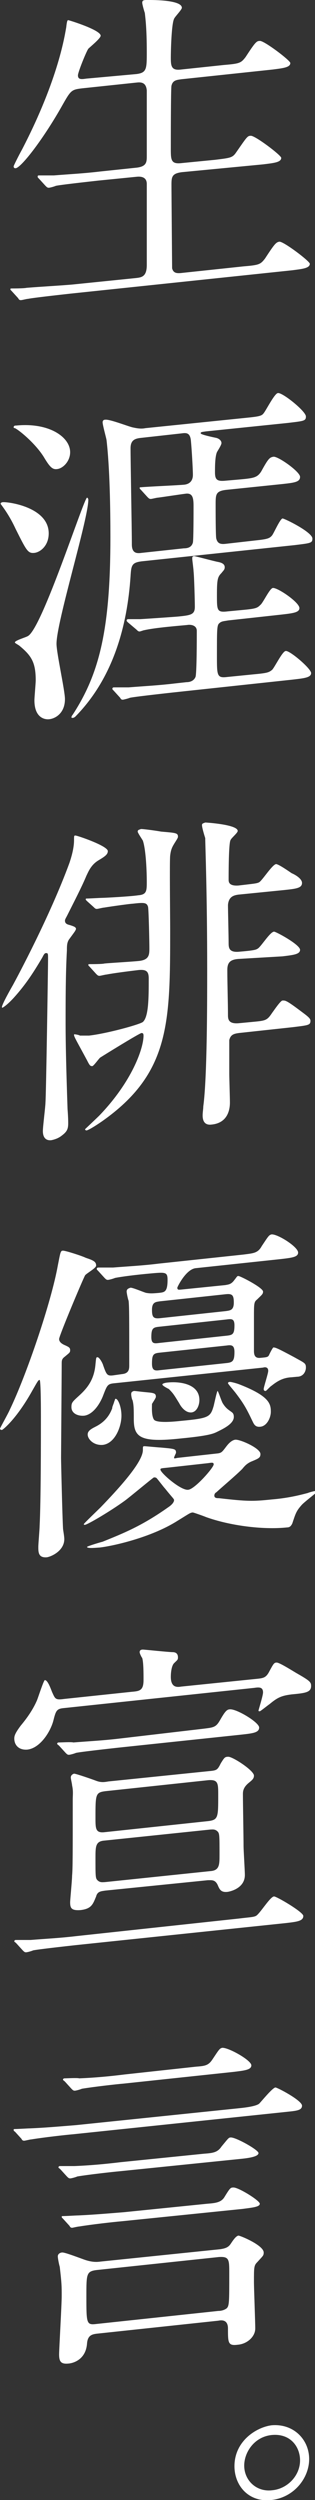 <?xml version="1.0" encoding="utf-8"?>
<!-- Generator: Adobe Illustrator 19.1.0, SVG Export Plug-In . SVG Version: 6.00 Build 0)  -->
<svg version="1.1" id="レイヤー_1" xmlns="http://www.w3.org/2000/svg" xmlns:xlink="http://www.w3.org/1999/xlink" x="0px"
	 y="0px" viewBox="0 0 48.5 384.8" style="enable-background:new 0 0 48.5 384.8;" xml:space="preserve">
<rect x="0" y="0" width="48.5" height="384.8" fill="#333333" stroke="none"/>
<style type="text/css">
	.st0{fill:#FFFFFF;}
</style>
<g>
	<path class="st0" d="M21,11.4c1.6-0.2,1.6-0.8,1.6-3.4c0-3.6-0.2-5.1-0.3-6c-0.1-0.3-0.4-1.3-0.4-1.6c0-0.3,0.2-0.4,0.6-0.4
		S28-0.1,28,1.2c0,0.3-1.1,1.4-1.2,1.7c-0.4,0.8-0.5,4.9-0.5,6c0,1.3,0.1,2,1.6,1.8l6.6-0.7c2.4-0.2,2.6-0.3,3.3-1.2
		c1.5-2.3,1.7-2.5,2.2-2.5c0.6-0.1,4.7,3,4.7,3.4c0,0.7-1.2,0.8-2.7,1l-14.1,1.5c-0.6,0.1-1.3,0.1-1.5,1c-0.1,0.4-0.1,8.5-0.1,9.9
		c0,1.6,0.1,2.2,1.7,2l5.1-0.5c2.4-0.3,2.7-0.3,3.3-1.2c1.6-2.3,1.7-2.5,2.2-2.5c0.6-0.1,4.7,3,4.7,3.4c0,0.7-1.2,0.8-2.8,1L28,26.5
		c-1.5,0.2-1.6,0.7-1.6,1.9c0,1.5,0.1,12.6,0.1,12.9c0.2,0.8,0.8,0.8,1.6,0.7l9.4-1c2.4-0.2,2.6-0.3,3.3-1.2
		c1.5-2.3,1.7-2.5,2.2-2.6c0.6-0.1,4.7,3,4.7,3.4c0,0.7-1.2,0.8-2.7,1l-34.2,3.6c-4.5,0.5-6,0.7-6.5,0.8c-0.2,0-0.9,0.2-1.1,0.2
		c-0.2,0-0.3-0.1-0.4-0.3l-1-1.1c-0.2-0.2-0.2-0.2-0.2-0.3s0.1-0.1,0.2-0.1c0.3,0,1.9,0,2.3-0.1c2.5-0.2,4.6-0.3,7-0.5l9.8-1
		c0.9-0.1,1.7-0.2,1.7-2V28.3c0-0.6-0.3-1.2-1.5-1.1l-6,0.6c-4.5,0.5-6,0.7-6.5,0.8c-0.2,0.1-0.9,0.3-1.1,0.3
		c-0.2,0-0.3-0.1-0.5-0.3l-1-1.1c-0.2-0.2-0.2-0.2-0.2-0.3C5.8,27.1,5.8,27,6,27c0.4,0,1.9,0,2.3,0c2.5-0.2,4.6-0.3,7.1-0.6l5.7-0.6
		c1.5-0.2,1.5-0.9,1.5-1.8V13.9c-0.1-1-0.6-1.3-1.5-1.2l-8.5,0.9c-1.6,0.2-1.7,0.3-3,2.6c-2.8,5-6.3,9.6-7.2,9.7
		c-0.2,0-0.3-0.1-0.3-0.3c0-0.1,0.8-1.7,1.3-2.6c5.7-11,6.6-17.8,6.8-18.8c0.1-1,0.2-1.1,0.3-1.1c0.1,0,5,1.5,5,2.4
		c0,0.4-1.6,1.7-1.9,2c-0.3,0.4-1.6,3.6-1.6,4.1c0,0.7,0.6,0.6,1.3,0.5L21,11.4z"/>
	<path class="st0" d="M0.4,77.3c0.7-0.1,7.1,0.7,7.1,4.8c0,1.9-1.3,2.9-2.2,3c-1,0.1-1.2-0.3-2.9-3.7c-0.6-1.3-1.3-2.5-2.2-3.7
		c0,0-0.1-0.1-0.1-0.2C0.1,77.4,0.3,77.3,0.4,77.3z M4.3,97.9c2.2-1.2,8.6-21.2,9.1-21.3c0.1,0,0.2,0.2,0.2,0.3
		c0,3-4.9,18.8-4.9,22.2c0,1.4,1.3,7.2,1.3,8.5c0,2.2-1.5,3-2.4,3.1c-0.8,0.1-2.3-0.3-2.3-2.9c0-0.5,0.2-2.6,0.2-3.1
		c0-2.8-0.7-3.8-2.5-5.3c-0.1-0.1-0.7-0.4-0.7-0.5C2.2,98.6,4,98.1,4.3,97.9z M2.5,65.5c5.1-0.5,8.3,1.8,8.3,4.1
		c0,1.4-1.1,2.5-2,2.6c-0.7,0.1-1.1-0.3-1.9-1.6c-1.2-2.1-3.8-4.3-4.6-4.7c-0.2,0-0.2-0.1-0.2-0.2C2.2,65.5,2.3,65.5,2.5,65.5z
		 M38,64.3c2-0.2,2.3-0.3,2.6-0.7c0.4-0.5,1.7-3.1,2.2-3.1c0.7-0.1,4.3,2.8,4.3,3.6c0,0.7-0.3,0.7-2.8,1l-12.6,1.3
		c-0.7,0.1-0.8,0.1-0.8,0.3c0,0.2,1.9,0.6,2.4,0.7c0.4,0.1,0.8,0.4,0.8,0.8c0,0.3-0.6,1.2-0.7,1.4c-0.3,0.7-0.3,2.3-0.3,3.1
		c0,1.1,0.3,1.4,1.5,1.3l2.3-0.2c2.2-0.2,2.7-0.3,3.3-1.2c1.1-2,1.3-2.2,1.9-2.3c0.7-0.1,4.1,2.3,4.1,3.1c0,0.8-0.9,0.9-2.7,1.1
		l-8.7,0.9c-1.6,0.2-1.6,0.7-1.6,2.3c0,0.9,0,4.9,0.1,5.2c0.2,0.8,0.7,0.9,1.5,0.8l4.4-0.5c1.9-0.2,2.3-0.3,2.7-0.8
		c0.3-0.4,1.2-2.5,1.6-2.6c0.3,0,4.6,2.1,4.6,3.1c0,0.7-0.3,0.7-2.7,1l-23.6,2.5c-1.5,0.2-1.6,0.6-1.7,2.3
		c-0.5,7.5-2.6,15.6-8.5,21.6c-0.1,0.1-0.3,0.2-0.4,0.2c-0.1,0-0.2,0-0.2-0.1s0.1-0.3,0.2-0.4c4.1-6.3,5.8-13.1,5.8-27.3
		c0-4.5-0.1-10.7-0.6-15c-0.1-0.5-0.6-2.3-0.6-2.7c0-0.2,0.1-0.4,0.4-0.4c0.7-0.1,3.7,1.1,4.3,1.2c0.9,0.2,1.4,0.2,1.9,0.1L38,64.3z
		 M19.7,95.8c-0.2-0.2-0.2-0.2-0.2-0.3c0-0.1,0.1-0.2,0.2-0.2c0.3,0,1.6,0,1.9,0c0.1,0,4.6-0.3,5.8-0.4c2-0.2,2.6-0.3,2.6-1.5
		c0-0.9-0.1-4.7-0.2-5.5c0-0.3-0.2-1.7-0.2-1.9c0-0.2,0-0.4,0.3-0.4c0.2,0,3.1,0.8,3.7,0.9c0.5,0.1,1,0.3,1,0.8
		c0,0.4-0.2,0.5-0.5,0.9c-0.6,0.6-0.7,1-0.7,3.4c0,2.4,0,2.7,1.7,2.5l2.1-0.2c2.2-0.2,2.4-0.3,2.9-0.8c0.4-0.3,1.4-2.5,1.9-2.6
		c0.7-0.1,4.1,2.2,4.1,3.1c0,0.7-1.1,0.8-2.8,1l-8.2,0.9c-0.5,0.1-1,0.1-1.3,0.4c-0.4,0.3-0.4,0.8-0.4,5.1c0,3,0,3.4,1.6,3.2l4-0.4
		c2.2-0.2,2.4-0.3,2.9-0.7c0.4-0.4,1.6-2.9,2.1-2.9c0.6-0.1,3.9,2.7,3.9,3.4c0,0.7-1.1,0.8-2.8,1l-18.6,2c-4.5,0.5-6,0.7-6.5,0.8
		c-0.2,0.1-1,0.3-1.1,0.3c-0.2,0-0.3-0.1-0.4-0.3l-1-1.1c-0.2-0.2-0.2-0.2-0.2-0.3c0-0.1,0.1-0.2,0.2-0.2c0.4,0,2,0,2.3,0
		c2.5-0.2,4.6-0.3,7.1-0.6l1.8-0.2c0.4,0,1.1-0.1,1.4-0.8c0.2-0.5,0.2-6,0.2-7.1c0-0.9-1-1-1.5-0.9c-1,0.1-4.9,0.4-6.6,0.8
		c-0.1,0-0.6,0.2-0.7,0.2c-0.2,0-0.3-0.1-0.5-0.3L19.7,95.8z M21.7,67.4c-1,0.1-1.6,0.4-1.6,1.6c0,2.1,0.2,12.4,0.2,14.8
		c0,1.4,0.8,1.4,1.5,1.3l6.5-0.7c0.5,0,1.2-0.1,1.4-0.9c0.1-0.4,0.1-4.6,0.1-5.6c0-1.2-0.1-2.1-1.3-1.9c-0.8,0.1-3.4,0.5-4.2,0.6
		c-0.2,0-0.9,0.2-1.1,0.2c-0.2,0-0.3-0.1-0.5-0.3l-1-1.1c-0.2-0.2-0.2-0.2-0.2-0.3c0-0.1,0.1-0.1,0.2-0.1c1-0.1,5.7-0.3,6.7-0.4
		c0.8-0.1,1.3-0.6,1.3-1.5c0-1-0.2-4.2-0.3-5.2c-0.1-1.3-0.7-1.3-1.4-1.2L21.7,67.4z"/>
	<path class="st0" d="M10.7,144.5c-0.4,0.5-0.4,1.1-0.4,1.8c-0.2,3.6-0.2,7.7-0.2,11.3c0,3,0.1,7.1,0.3,13.1
		c0.1,1.3,0.1,1.9,0.1,2.2c0,0.9-0.2,1.3-1,1.9c-0.5,0.4-1.1,0.6-1.6,0.7c-0.9,0.1-1.3-0.5-1.3-1.4c0-0.7,0.4-3.8,0.4-4.4
		c0.1-1.1,0.4-21,0.4-22.1c0-0.8,0-0.9-0.3-0.9c-0.2,0-0.3,0.1-0.6,0.7c-1.3,2.2-2.5,4.1-4.4,6.2c-1.1,1.2-1.7,1.5-1.7,1.5
		c-0.1,0-0.1,0-0.1-0.1c0-0.4,1.3-2.7,1.7-3.4c0.6-1.1,5.7-10.6,8.7-18.8c0.4-1.2,0.7-2.4,0.7-3.5c0-0.6,0-0.7,0.2-0.7
		c0.3,0,5,1.6,5,2.4c0,0.5-0.4,0.8-1.4,1.4c-1.2,0.7-1.6,1.8-1.9,2.4c-0.7,1.7-2,4.2-3,6.2c-0.1,0.2-0.3,0.5-0.3,0.7
		c0,0.5,0.4,0.6,0.8,0.7c0.6,0.2,0.9,0.3,0.9,0.6C11.6,143.3,11.5,143.4,10.7,144.5z M13.4,138.7c-0.2-0.2-0.2-0.2-0.2-0.3
		c0-0.1,0.1-0.1,0.2-0.1c0.4,0,2-0.1,2.3-0.1c0.3,0,4.3-0.2,5.6-0.4c1.3-0.1,1.3-0.7,1.3-2.1c0-1.3-0.1-4.8-0.6-6.3
		c-0.1-0.2-0.8-1.2-0.8-1.4c0-0.3,0.3-0.3,0.5-0.4c0.5,0,2.6,0.3,3.1,0.4c2.3,0.2,2.6,0.2,2.6,0.8c0,0.2-0.3,0.6-0.6,1.1
		c-0.3,0.5-0.5,0.9-0.6,1.8c-0.1,0.8,0,9.5,0,11.3c0,14.4,0,22.2-10.5,29.6c-1.3,0.9-2.2,1.4-2.4,1.4c-0.1,0-0.2-0.1-0.2-0.2
		c0,0,1.8-1.7,2.2-2.1c5-5.2,6.8-10.3,6.8-12.3c0-0.3-0.1-0.4-0.3-0.4c-0.3,0-6.1,3.6-6.4,3.8c-0.3,0.3-1,1.3-1.2,1.3
		c-0.3,0-0.4-0.1-0.8-0.9c-1.5-2.8-2-3.6-2-3.9c0-0.1,0-0.1,0.1-0.1c0.1,0,0.7,0.1,0.8,0.2c0.5,0,1.3,0,1.4,0
		c2.7-0.3,7.8-1.7,8.3-2.1c0.9-0.8,0.9-3.8,0.9-6.7c0-1-0.3-1.4-1.5-1.3c-1.7,0.2-4,0.5-5,0.7c-0.2,0-0.9,0.2-1.1,0.2
		c-0.2,0-0.3-0.1-0.5-0.3l-1-1.1c-0.2-0.2-0.2-0.2-0.2-0.3c0-0.1,0.1-0.1,0.2-0.1c0.4,0,2,0,2.3-0.1c1.1-0.1,4.6-0.3,5.4-0.4
		c1.5-0.2,1.5-1,1.5-2c0-0.9-0.1-5.7-0.2-6.3c-0.2-0.7-0.6-0.7-2.4-0.5c-0.3,0-3.2,0.4-4.4,0.6c-0.2,0-0.9,0.2-1.1,0.2
		c-0.2,0-0.3-0.1-0.5-0.3L13.4,138.7z M36.7,147.6c-1.3,0.1-1.7,0.6-1.7,1.7c0,2.1,0.1,5,0.1,7c0,0.7,0.2,1.3,1.6,1.2l2.1-0.2
		c2.1-0.2,2.3-0.2,3.1-1.4c0.3-0.4,1.3-1.9,1.6-1.9c0.4,0,0.5-0.1,2.5,1.4c1.2,0.9,1.8,1.3,1.8,1.7c0,0.7-0.3,0.7-2.7,1l-8.3,0.9
		c-0.7,0.1-1.3,0.2-1.5,1.1v5.2c0,0.6,0.1,3.7,0.1,4.4c0,1.2-0.4,3.2-2.9,3.4c-1,0.1-1.3-0.6-1.3-1.4c0-0.5,0.1-1,0.1-1.4
		c0.6-4.4,0.6-16.1,0.6-21.1c0-11.9-0.3-19.1-0.3-20.2c-0.1-0.3-0.5-1.6-0.5-2c0-0.3,0.3-0.3,0.5-0.4c0.1,0,5,0.3,5,1.3
		c0,0.3-1,1.1-1.1,1.4c-0.3,0.4-0.3,5.2-0.3,6.1c0,0.3,0,1,1.5,0.9c2.5-0.3,2.8-0.3,3.2-0.5c0.5-0.3,2-2.7,2.6-2.8
		c0.4,0,2.1,1.2,2.4,1.4c0.7,0.3,1.6,0.9,1.6,1.5c0,0.8-0.9,0.9-2.8,1.1l-7,0.7c-0.7,0.1-1.5,0.3-1.6,1.6c0,0.8,0.1,4.8,0.1,5.8
		c0,0.7,0,1.5,1.5,1.4c2.4-0.2,2.7-0.3,3-0.5c0.5-0.3,1.9-2.6,2.5-2.6c0.3,0,4,2,4,2.8c0,0.7-1.1,0.8-2.7,1L36.7,147.6z"/>
	<path class="st0" d="M5,214c-2.5,4.5-4.6,6.1-4.7,6.1c-0.2,0-0.3-0.1-0.3-0.2c0-0.1,1.3-2.4,1.5-2.9c2.6-5.4,6.4-16.6,7.4-22.2
		c0.4-2,0.4-2.3,0.8-2.3c0.4,0,2.9,0.8,3.5,1.1c1.2,0.4,1.6,0.6,1.6,1.2c0,0.4-1.5,1.2-1.7,1.5c-0.3,0.5-4,9.3-4,9.8s0.5,0.8,1,1
		c0.4,0.2,0.7,0.3,0.7,0.7s-0.1,0.4-0.8,1c-0.4,0.3-0.5,0.5-0.5,1c0,1.5-0.1,14.1-0.1,14.6c0,0.6,0.2,9,0.3,10.8
		c0,0.3,0.2,1.2,0.2,1.7c0,1.8-2,2.7-2.7,2.8c-1.3,0.1-1.3-0.8-1.3-1.6c0-0.5,0.2-2.7,0.2-3.2c0.2-3.9,0.2-13,0.2-16.9
		c0-0.7,0-5.6-0.2-5.6C5.9,212.4,5.8,212.6,5,214z M18.8,211.5c1-0.1,1.1-0.7,1.1-1.3c0-7.4,0-9.1-0.1-10c-0.1-0.2-0.3-1.2-0.3-1.4
		c0-0.4,0.3-0.5,0.6-0.6c0.4,0,2,0.7,2.4,0.8c0.6,0.1,0.9,0.1,2,0c0.8-0.1,1.3-0.1,1.3-2c0-1.2-0.3-1.2-2.5-1
		c-2.3,0.2-4.6,0.5-5.6,0.7c-0.2,0.1-0.9,0.3-1.1,0.3s-0.3-0.1-0.5-0.3l-1-1.1c-0.2-0.2-0.2-0.2-0.2-0.3c0-0.1,0.1-0.2,0.2-0.2
		c0.4,0,2,0,2.3,0c2.5-0.2,4.6-0.3,7-0.6l13.1-1.4c1.5-0.2,2.2-0.2,2.8-1.3c1-1.5,1.1-1.7,1.5-1.8c0.9-0.1,4.1,1.9,4.1,2.8
		c0,0.7-1,0.8-2.7,1l-13.1,1.4c-1.5,0.2-2.8,2.9-2.8,3c0,0.4,0.3,0.3,0.5,0.3l6.9-0.7c0.5-0.1,0.9-0.1,1.4-0.8
		c0.4-0.5,0.4-0.6,0.6-0.6c0.3,0,3.8,1.8,3.8,2.4c0,0.4-0.2,0.5-0.9,1.2c-0.5,0.4-0.5,0.6-0.5,2.8v5.1c0,0.6,0.1,1.2,1,1.1
		c1.1-0.1,1.2-0.1,1.4-0.6c0.1-0.2,0.5-1,0.6-1c0.3,0,0.6,0.1,3.2,1.5c1.6,0.9,1.8,0.9,1.8,1.6c0,0.5-0.3,1.3-1.2,1.4
		c-0.2,0-1,0.1-1.2,0.1c-1.1,0.1-1.9,0.5-2.9,1.3c-0.2,0.1-0.8,0.8-0.9,0.8c-0.2,0-0.3-0.1-0.3-0.3c0-0.3,0.7-2.4,0.7-2.8
		c0-0.6-0.5-0.6-0.8-0.5l-22.8,2.4c-1.2,0.1-1.2,0.3-1.9,2.1c-0.5,1.2-1.5,2.7-2.8,2.9c-1.1,0.1-2-0.4-2-1.3c0-0.7,0.1-0.8,1.2-1.8
		c1.2-1.1,2.3-2.4,2.5-4.8c0.1-1,0.1-1.1,0.3-1.1c0.3,0,0.8,0.9,0.9,1.3c0.5,1.4,0.6,1.6,1.5,1.5L18.8,211.5z M33.6,223.7
		c0.5-0.1,0.6-0.2,1.2-1c0.3-0.4,0.8-1,1.4-1.1c0.7-0.1,3.9,1.3,3.9,2.2c0,0.6-0.3,0.7-1.5,1.2c-0.6,0.3-0.9,0.6-1.3,1.1
		c-1,1-2.9,2.6-4,3.6c-0.2,0.1-0.3,0.3-0.3,0.5c0,0.4,0.4,0.4,0.7,0.4c4.4,0.5,5.2,0.5,8.1,0.2c2.4-0.2,4.1-0.6,5.6-1
		c0.2-0.1,1-0.3,1.1-0.3c0.1,0,0.2,0,0.2,0.2c0,0.1-2,1.6-2.3,2c-0.8,0.9-0.9,1.3-1.4,2.8c-0.2,0.4-0.4,0.6-0.8,0.6
		c-3.8,0.4-8.9-0.3-12.5-1.6c-0.2-0.1-1.9-0.7-2-0.7c-0.4,0-0.6,0.2-2.4,1.3c-4.1,2.6-10.1,3.9-12,4.1c-0.3,0-1.9,0.2-1.9-0.1
		c0-0.1,2-0.7,2.4-0.8c3.2-1.3,6-2.4,10.1-5.3c0.6-0.4,0.9-0.8,0.9-1.1c0-0.2-0.2-0.3-1.4-1.8c-0.2-0.2-1.1-1.4-1.3-1.6
		c-0.1-0.1-0.3-0.1-0.4-0.1s-3.8,3.1-4.5,3.6c-2.2,1.6-5.6,3.6-6.1,3.7c-0.1,0-0.2,0-0.2-0.1c0-0.1,2.2-2.2,2.6-2.6
		c2.6-2.7,6.5-6.9,6.5-8.8c0-0.6,0-0.6,0.3-0.6c0.1,0,2.2,0.2,2.4,0.2c2.2,0.2,2.4,0.2,2.4,0.8c0,0.1-0.3,0.6-0.3,0.8
		c0,0.1,0.1,0.1,0.5,0L33.6,223.7z M17.6,215.7c0.1-0.2,0.1-0.4,0.2-0.4c0.4,0,0.9,1.3,0.9,2.6c0,1.7-1,4.3-2.9,4.5
		c-1.4,0.1-2.3-0.9-2.3-1.6c0-0.5,0.4-0.8,1.2-1.2c1.2-0.6,2.1-1.5,2.6-2.9C17.2,216.7,17.5,216.1,17.6,215.7z M23.7,218.5
		c0.4,0.6,3.3,0.3,4.2,0.2c4.3-0.4,4.5-0.6,5-2.3c0.1-0.4,0.5-2.3,0.6-2.3c0.1,0,0.6,1.6,0.8,1.9c0.5,0.8,0.9,1,1.3,1.3
		c0.3,0.2,0.4,0.4,0.4,0.8c0,1.1-1.8,1.9-2.6,2.3c-0.6,0.3-1.4,0.6-5.5,1c-6.4,0.7-7.3-0.2-7.3-3c0-1.4,0-2.2-0.2-2.9
		c-0.1-0.1-0.2-0.7-0.2-0.9c0-0.4,0.2-0.4,0.4-0.5c0.3,0,0.9,0.1,2,0.2c1.2,0.1,1.4,0.2,1.4,0.7c0,0.2-0.5,0.9-0.6,1.1
		C23.4,216.5,23.3,217.9,23.7,218.5z M24.6,204.2c-1,0.1-1.3,0.2-1.3,1.6c0,1.1,0.5,1,1.3,0.9l10.2-1.1c1-0.1,1.3-0.2,1.3-1.6
		c0-1.1-0.5-1-1.3-0.9L24.6,204.2z M24.6,200.3c-0.6,0.1-1.2,0.1-1.2,1.3c0,1.1,0.2,1.4,1.2,1.3l10.2-1.1c0.6-0.1,1.2-0.1,1.2-1.3
		c0-1.1-0.2-1.4-1.2-1.3L24.6,200.3z M34.9,209.8c0.9-0.1,1.2-0.3,1.2-1.7c0-1.1-0.5-1.1-1.2-1l-10.3,1.1c-1,0.1-1.2,0.3-1.2,1.7
		c0,1.1,0.5,1.1,1.2,1L34.9,209.8z M25.8,225.9c-1,0.1-1.1,0.1-1.1,0.3c0,0.5,3.2,3.3,4.3,3.1c1-0.1,3.9-3.4,3.9-3.9
		c0-0.3-0.2-0.3-0.8-0.2L25.8,225.9z M25,213.1c0-0.2,0.7-0.3,0.8-0.3c1.9-0.2,4.9,0.2,4.9,2.7c0,0.8-0.4,1.8-1.2,1.9
		c-1,0.1-1.7-1-1.9-1.4c-0.8-1.3-0.9-1.5-1.6-2.2C25.8,213.7,25,213.3,25,213.1z M35.1,212.9c0-0.1,0.1-0.2,0.3-0.2
		c0.2,0,1,0.2,1.5,0.4c4.6,1.8,4.8,3,4.8,4.2c0,0.9-0.6,2.2-1.6,2.3c-0.8,0.1-1-0.4-1.2-0.8c-1-2.1-1.4-2.8-2.7-4.5
		C35.8,213.8,35.1,213,35.1,212.9z"/>
	<path class="st0" d="M39.6,258.4c1-0.1,1.4-0.2,1.9-1.2c0.6-1.1,0.7-1.3,1.1-1.3c0.4,0,2,1,3,1.6c2.1,1.2,2.3,1.4,2.3,2
		c0,1-0.9,1.1-3,1.3c-1.6,0.2-2.2,0.5-3.4,1.5c-0.3,0.2-1.4,1.1-1.5,1.1c-0.1,0-0.2,0-0.2-0.1c0-0.1,0.7-2.3,0.7-2.8
		c0-0.9-0.7-0.8-1.4-0.7l-29.2,3.1c-1.2,0.1-1.3,0.4-1.7,2c-0.5,1.8-2.1,4.2-4,4.4c-1.3,0.1-2-0.7-2-1.7c0-0.4,0.1-0.8,1-2
		c1-1.2,1.9-2.5,2.5-3.9c0.2-0.5,1-3,1.2-3.1c0.4,0,0.8,1,1.1,1.8c0.5,1.1,0.5,1.3,1.9,1.1l10.4-1.1c1.2-0.1,1.8-0.2,1.8-1.8
		c0-1.1,0-2.7-0.2-3.4c-0.1-0.1-0.4-0.7-0.4-0.9s0.1-0.4,0.5-0.4c0.2,0,4,0.4,4.6,0.4c0.3,0,0.8,0.1,0.8,0.8c0,0.4-0.1,0.4-0.6,0.9
		c-0.4,0.4-0.5,1.5-0.5,2.1c0,1.7,1,1.6,1.6,1.5L39.6,258.4z M36.8,295.3c1.6-0.2,2.2-0.2,2.6-0.4c0.6-0.3,2.2-3,2.8-3
		c0.4,0,4.5,2.4,4.5,3c0,0.8-1,0.9-2.7,1.1l-32.4,3.4c-4.5,0.5-6,0.7-6.5,0.8c-0.2,0.1-0.9,0.3-1.1,0.3c-0.2,0-0.3-0.1-0.5-0.3
		l-1-1.1c-0.2-0.2-0.3-0.2-0.3-0.3c0-0.1,0.1-0.2,0.2-0.2c0.4,0,2,0,2.3,0c2.5-0.2,4.6-0.3,7.1-0.6L36.8,295.3z M31.2,266.1
		c1.6-0.2,2-0.2,2.6-1.2c0.8-1.4,1.1-1.8,1.6-1.8c1-0.1,4.5,2,4.5,2.8c0,0.8-1,0.9-2.8,1.1l-18.9,2c-4.5,0.5-6,0.7-6.5,0.8
		c-0.2,0.1-0.9,0.3-1.1,0.3c-0.2,0-0.3-0.1-0.5-0.3l-1-1.1c-0.1-0.1-0.3-0.2-0.3-0.3c0-0.1,0.1-0.2,0.2-0.2c0.4,0,2-0.1,2.3,0
		c2.5-0.2,4.6-0.3,7.1-0.6L31.2,266.1z M16.2,291c-0.6,0.1-1.2,0.1-1.4,0.9c-0.5,1.2-0.7,1.9-2.4,2.1c-1.4,0.1-1.6-0.3-1.6-1.2
		c0-0.4,0.3-3.4,0.3-4.1c0.1-1,0.1-3.5,0.1-11.7c0-0.7,0.1-1.3-0.1-2.2c0-0.2-0.2-1-0.2-1.2c0-0.3,0.2-0.5,0.5-0.6
		c0.3,0,2.9,0.9,3.4,1.1c0.8,0.3,1.3,0.2,1.9,0.1l15.6-1.6c1.1-0.1,1.2-0.2,1.7-1.2c0.5-0.8,0.6-1,1.1-1c0.6-0.1,4,2.1,4,2.9
		c0,0.5-0.3,0.7-0.9,1.2c-0.8,0.7-0.8,1.3-0.8,1.7c0,1.2,0.1,6.6,0.1,8c0,0.6,0.2,3.7,0.2,4.4c0,2.2-2.6,2.6-2.7,2.6
		c-1,0.1-1.2-0.4-1.5-1.1c-0.4-0.8-0.9-0.7-1.5-0.7L16.2,291z M16.1,283.3c-1.4,0.1-1.4,0.9-1.4,2.7c0,2.8,0,3.1,0.3,3.4
		c0.4,0.4,0.8,0.3,1.1,0.3l16.3-1.7c1.4-0.1,1.4-1,1.4-2.5c0-3,0-3.3-0.3-3.6c-0.4-0.4-0.8-0.3-1.1-0.3L16.1,283.3z M32.1,280.3
		c1.5-0.2,1.5-0.6,1.5-4c0-1.8,0-2.4-1.5-2.3l-15.9,1.7c-1.5,0.2-1.5,0.5-1.5,4.1c0,1.7,0,2.4,1.5,2.2L32.1,280.3z"/>
	<path class="st0" d="M36.8,324.5c1-0.1,2.6-0.3,3.1-0.7c0.4-0.4,2-2.4,2.5-2.5c0.3,0,4.1,2,4.1,2.8s-1,0.8-2.8,1l-32.4,3.4
		c-1.2,0.1-4.7,0.5-6.5,0.8c-0.2,0-0.9,0.2-1.1,0.2c-0.2,0-0.3-0.1-0.4-0.3l-1-1.1c-0.2-0.1-0.2-0.2-0.2-0.3c0-0.1,0.1-0.1,0.2-0.1
		c0.4,0,2-0.1,2.3-0.1c2.4-0.1,4.6-0.3,7.1-0.5L36.8,324.5z M14.9,359.2c-0.8,0.1-1.4,0.3-1.5,1.5c-0.2,2.8-2.6,3.1-2.9,3.1
		c-1.1,0.1-1.4-0.3-1.4-1.4c0-0.8,0.4-7.6,0.4-9c0-1.6,0-1.9-0.3-4.5c-0.1-0.3-0.3-1.3-0.3-1.6c0-0.4,0.4-0.6,0.7-0.6
		c0.4,0,2,0.6,3.1,1c1.3,0.5,2.1,0.5,2.8,0.4l18.4-1.9c0.6-0.1,1.2-0.2,1.6-0.8c0.4-0.6,0.8-1.2,1.2-1.3c0.3,0,3.9,1.5,3.9,2.6
		c0,0.5-0.1,0.5-1,1.5c-0.5,0.5-0.5,0.8-0.5,3c0,1.1,0.2,6.1,0.2,7.2c0,1.3-1.3,2.4-2.7,2.5c-1.5,0.2-1.5-0.3-1.5-2.5
		c0-1.4-1-1.3-1.5-1.2L14.9,359.2z M31.4,331.5c1.4-0.1,2.1-0.2,2.7-1.1c1-1.2,1.1-1.4,1.4-1.4c0.7-0.1,4.3,1.9,4.3,2.4
		c0,0.6-1.8,0.8-2.8,0.9l-18.6,1.9c-1.1,0.1-4.7,0.5-6.5,0.8c-0.2,0.1-0.9,0.3-1.1,0.3c-0.2,0-0.3-0.1-0.5-0.3l-1-1.1
		c-0.2-0.2-0.3-0.2-0.3-0.3c0-0.1,0.1-0.2,0.2-0.2c0.4,0,2,0,2.3,0c2.4-0.1,4.6-0.3,7.1-0.6L31.4,331.5z M31.9,339.2
		c1.3-0.1,2.2-0.2,2.7-1.1c0.8-1.3,0.9-1.4,1.3-1.4c0.7-0.1,4.1,2,4.1,2.5c0,0.5-1.2,0.6-2.7,0.8l-18.6,1.9
		c-1.2,0.1-4.7,0.5-6.5,0.8c-0.2,0-1,0.2-1.1,0.2c-0.2,0-0.3-0.1-0.4-0.3l-1-1.1c-0.2-0.2-0.2-0.2-0.2-0.3c0-0.1,0.1-0.1,0.2-0.1
		c0.4,0,2-0.1,2.3-0.1c2.3-0.1,4.6-0.3,7.1-0.5L31.9,339.2z M30.2,318.1c1.4-0.1,1.9-0.2,2.5-1.1c1-1.5,1.1-1.7,1.5-1.8
		c0.9-0.1,4.5,1.9,4.5,2.7c0,0.7-1.1,0.8-2.7,1l-16.9,1.8c-1.2,0.1-4.7,0.5-6.5,0.8c-0.2,0.1-0.9,0.3-1.1,0.3
		c-0.2,0-0.3-0.1-0.5-0.3l-1-1.1c-0.2-0.2-0.3-0.2-0.3-0.3c0-0.1,0.1-0.2,0.2-0.2c0.4,0,2-0.1,2.3,0c2.4-0.1,4.6-0.3,7-0.6
		L30.2,318.1z M14.9,349.4c-1.6,0.2-1.6,0.6-1.6,4c0,4.3,0,4.5,1.6,4.3l18.7-2c0.4,0,0.9-0.1,1.3-0.4c0.4-0.4,0.4-0.9,0.4-5.4
		c0-2.1,0-2.6-1.6-2.5L14.9,349.4z"/>
	<path class="st0" d="M47.6,378.5c0,2.9-2.3,5.9-5.8,6.3c-3.5,0.4-5.7-2.2-5.7-5.2c0-3.9,3.4-6,5.7-6.3
		C45.2,373,47.6,375.5,47.6,378.5z M37.6,379.5c0,2.3,1.9,4.1,4.3,3.8c2.3-0.2,4.3-2.2,4.3-4.6c0-2.1-1.5-4.2-4.4-3.9
		C39.1,375.1,37.6,377.5,37.6,379.5z"/>
</g>
</svg>
